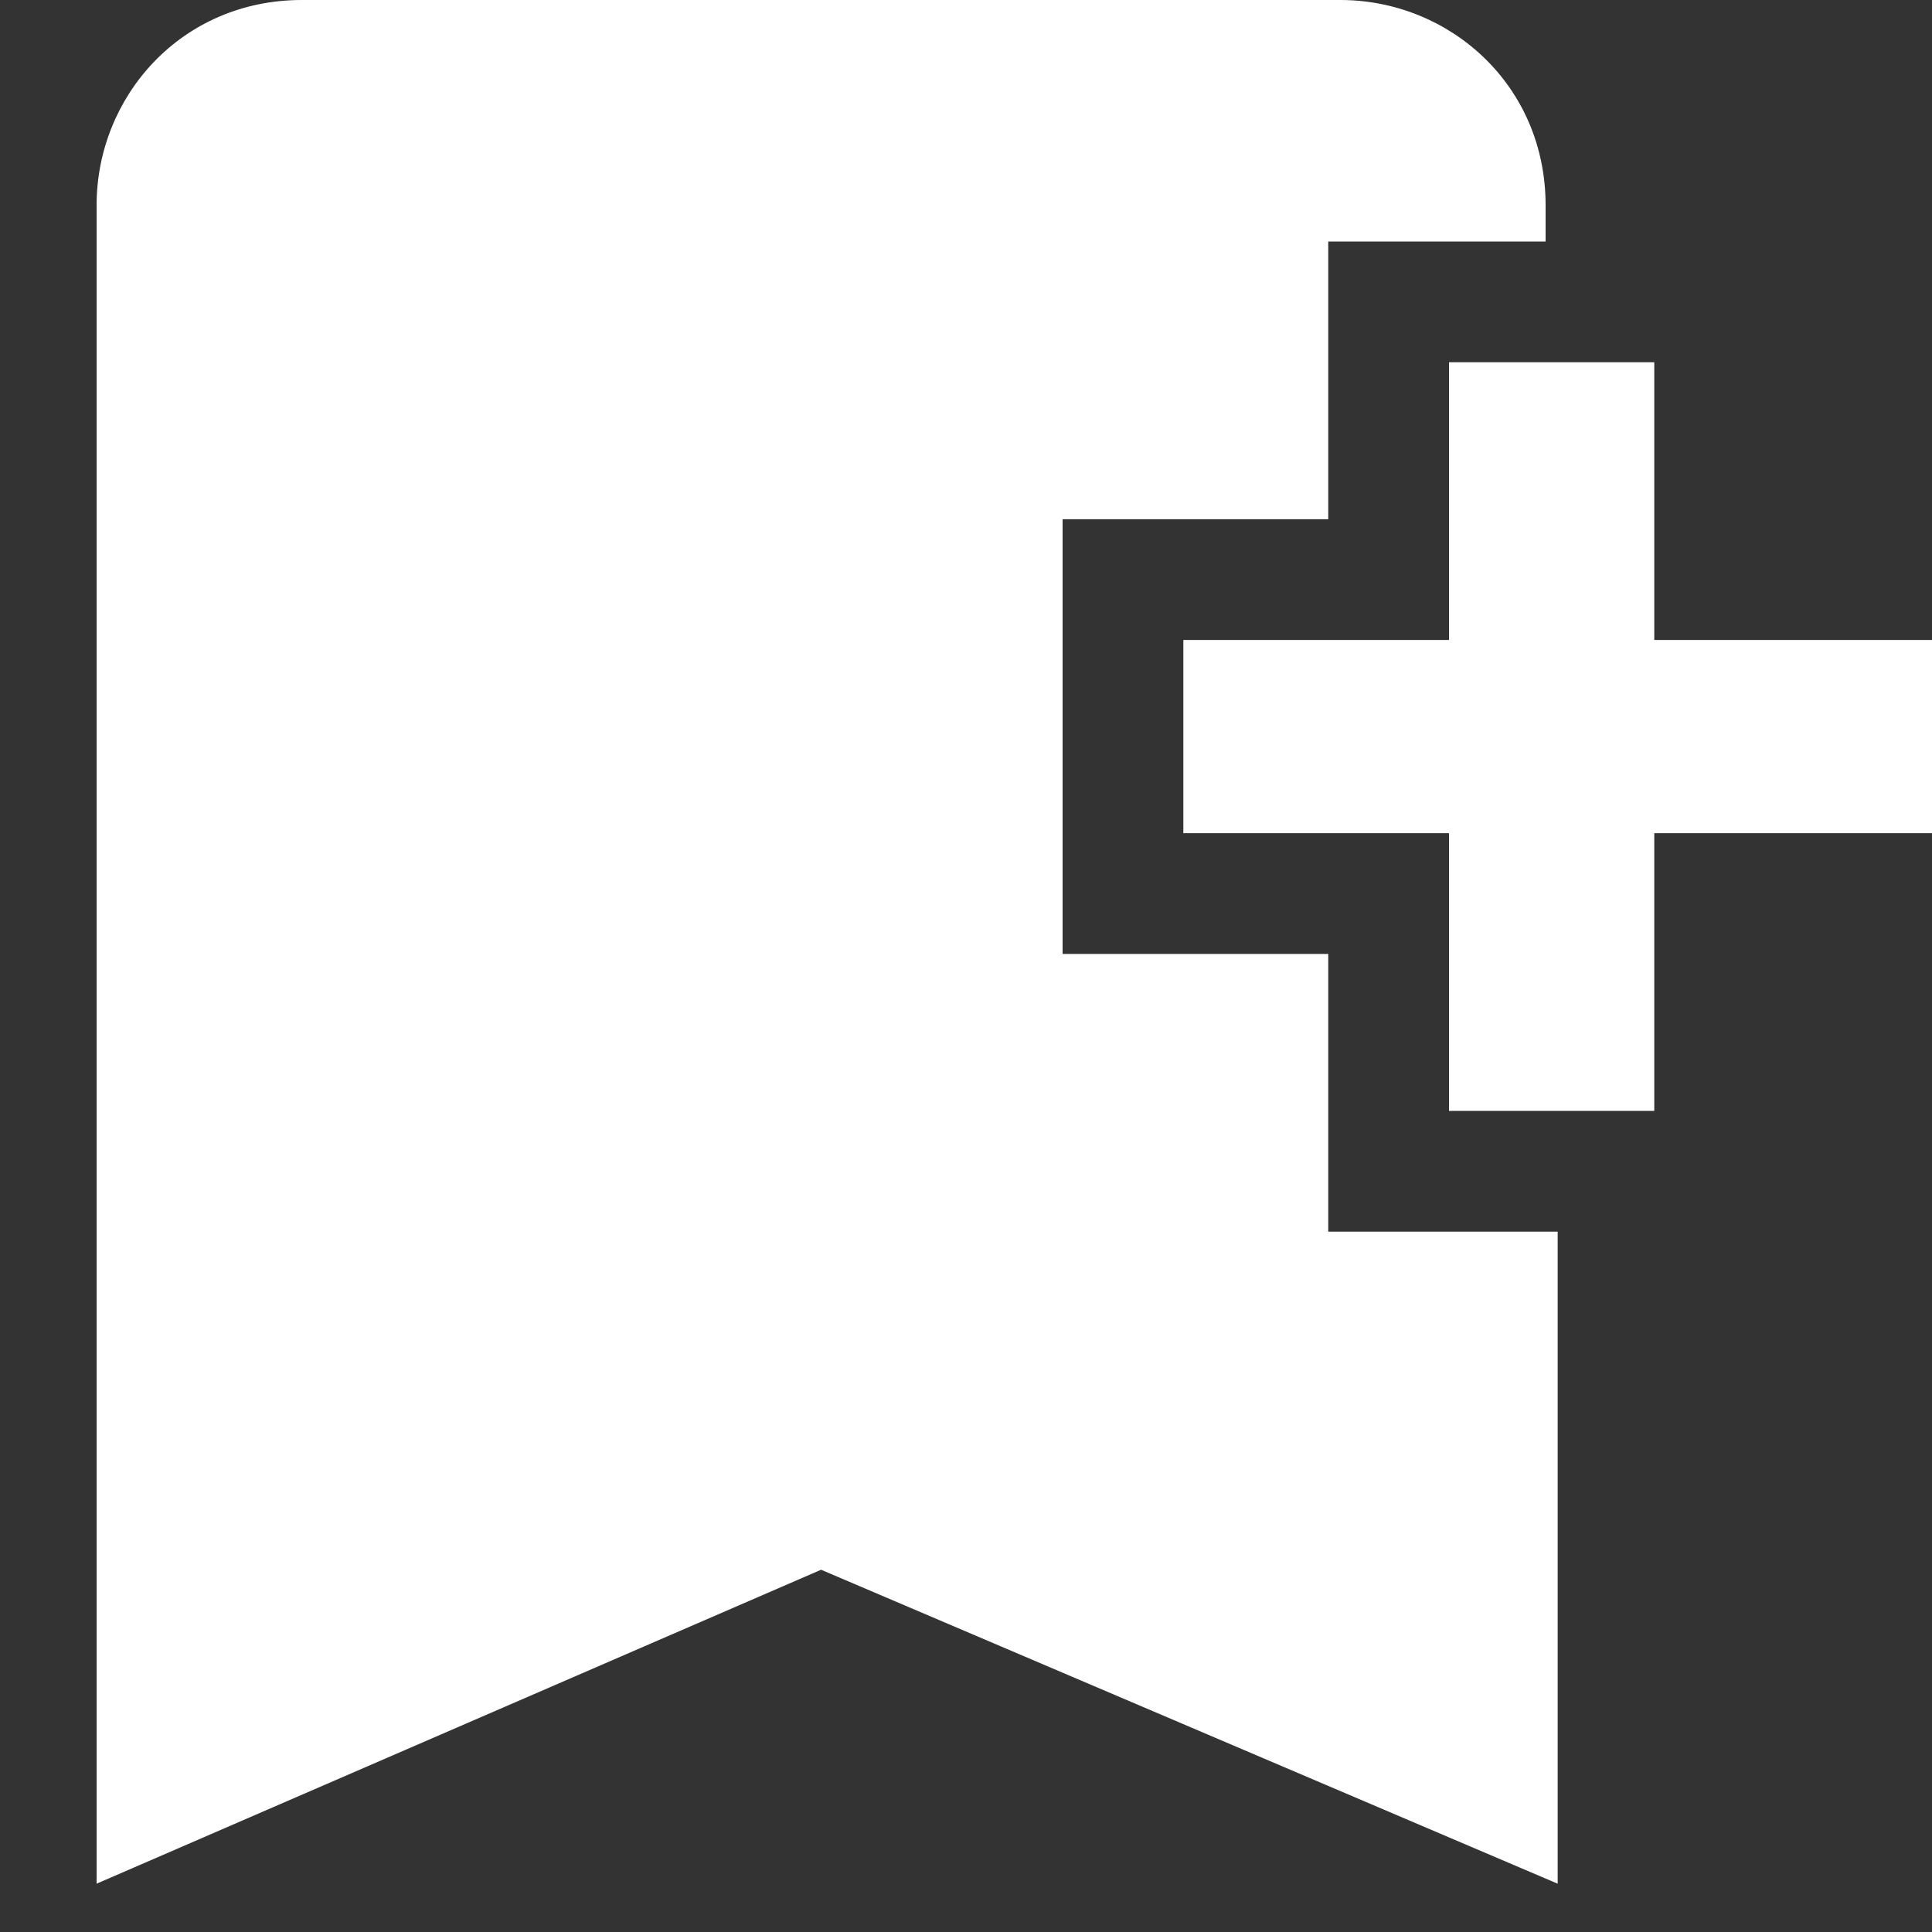<?xml version="1.0" encoding="UTF-8"?>
<svg enable-background="new 0 0 16 16" version="1.1" viewBox="0 0 16 16" xml:space="preserve" xmlns="http://www.w3.org/2000/svg">
<rect x="0" y="0" width="16" height="16" fill="#333333" stroke="none"/>
<style type="text/css">.st0{fill:#FFFFFF;}</style>
<polygon class="st0" points="16 5.3 13.7 5.3 13.7 3 12 3 12 5.3 9.8 5.3 9.8 6.9 12 6.9 12 9.2 13.7 9.2 13.7 6.9 16 6.9"/>
<path class="st0" d="M11,10.2V7.9H8.8V4.3H11V2h1.8V1.7c0-1-0.8-1.7-1.7-1.7H2.5c-1,0-1.7,0.8-1.7,1.7l0,13.9L6.8,13l6.1,2.6v-5.4 H11z"/>
</svg>
